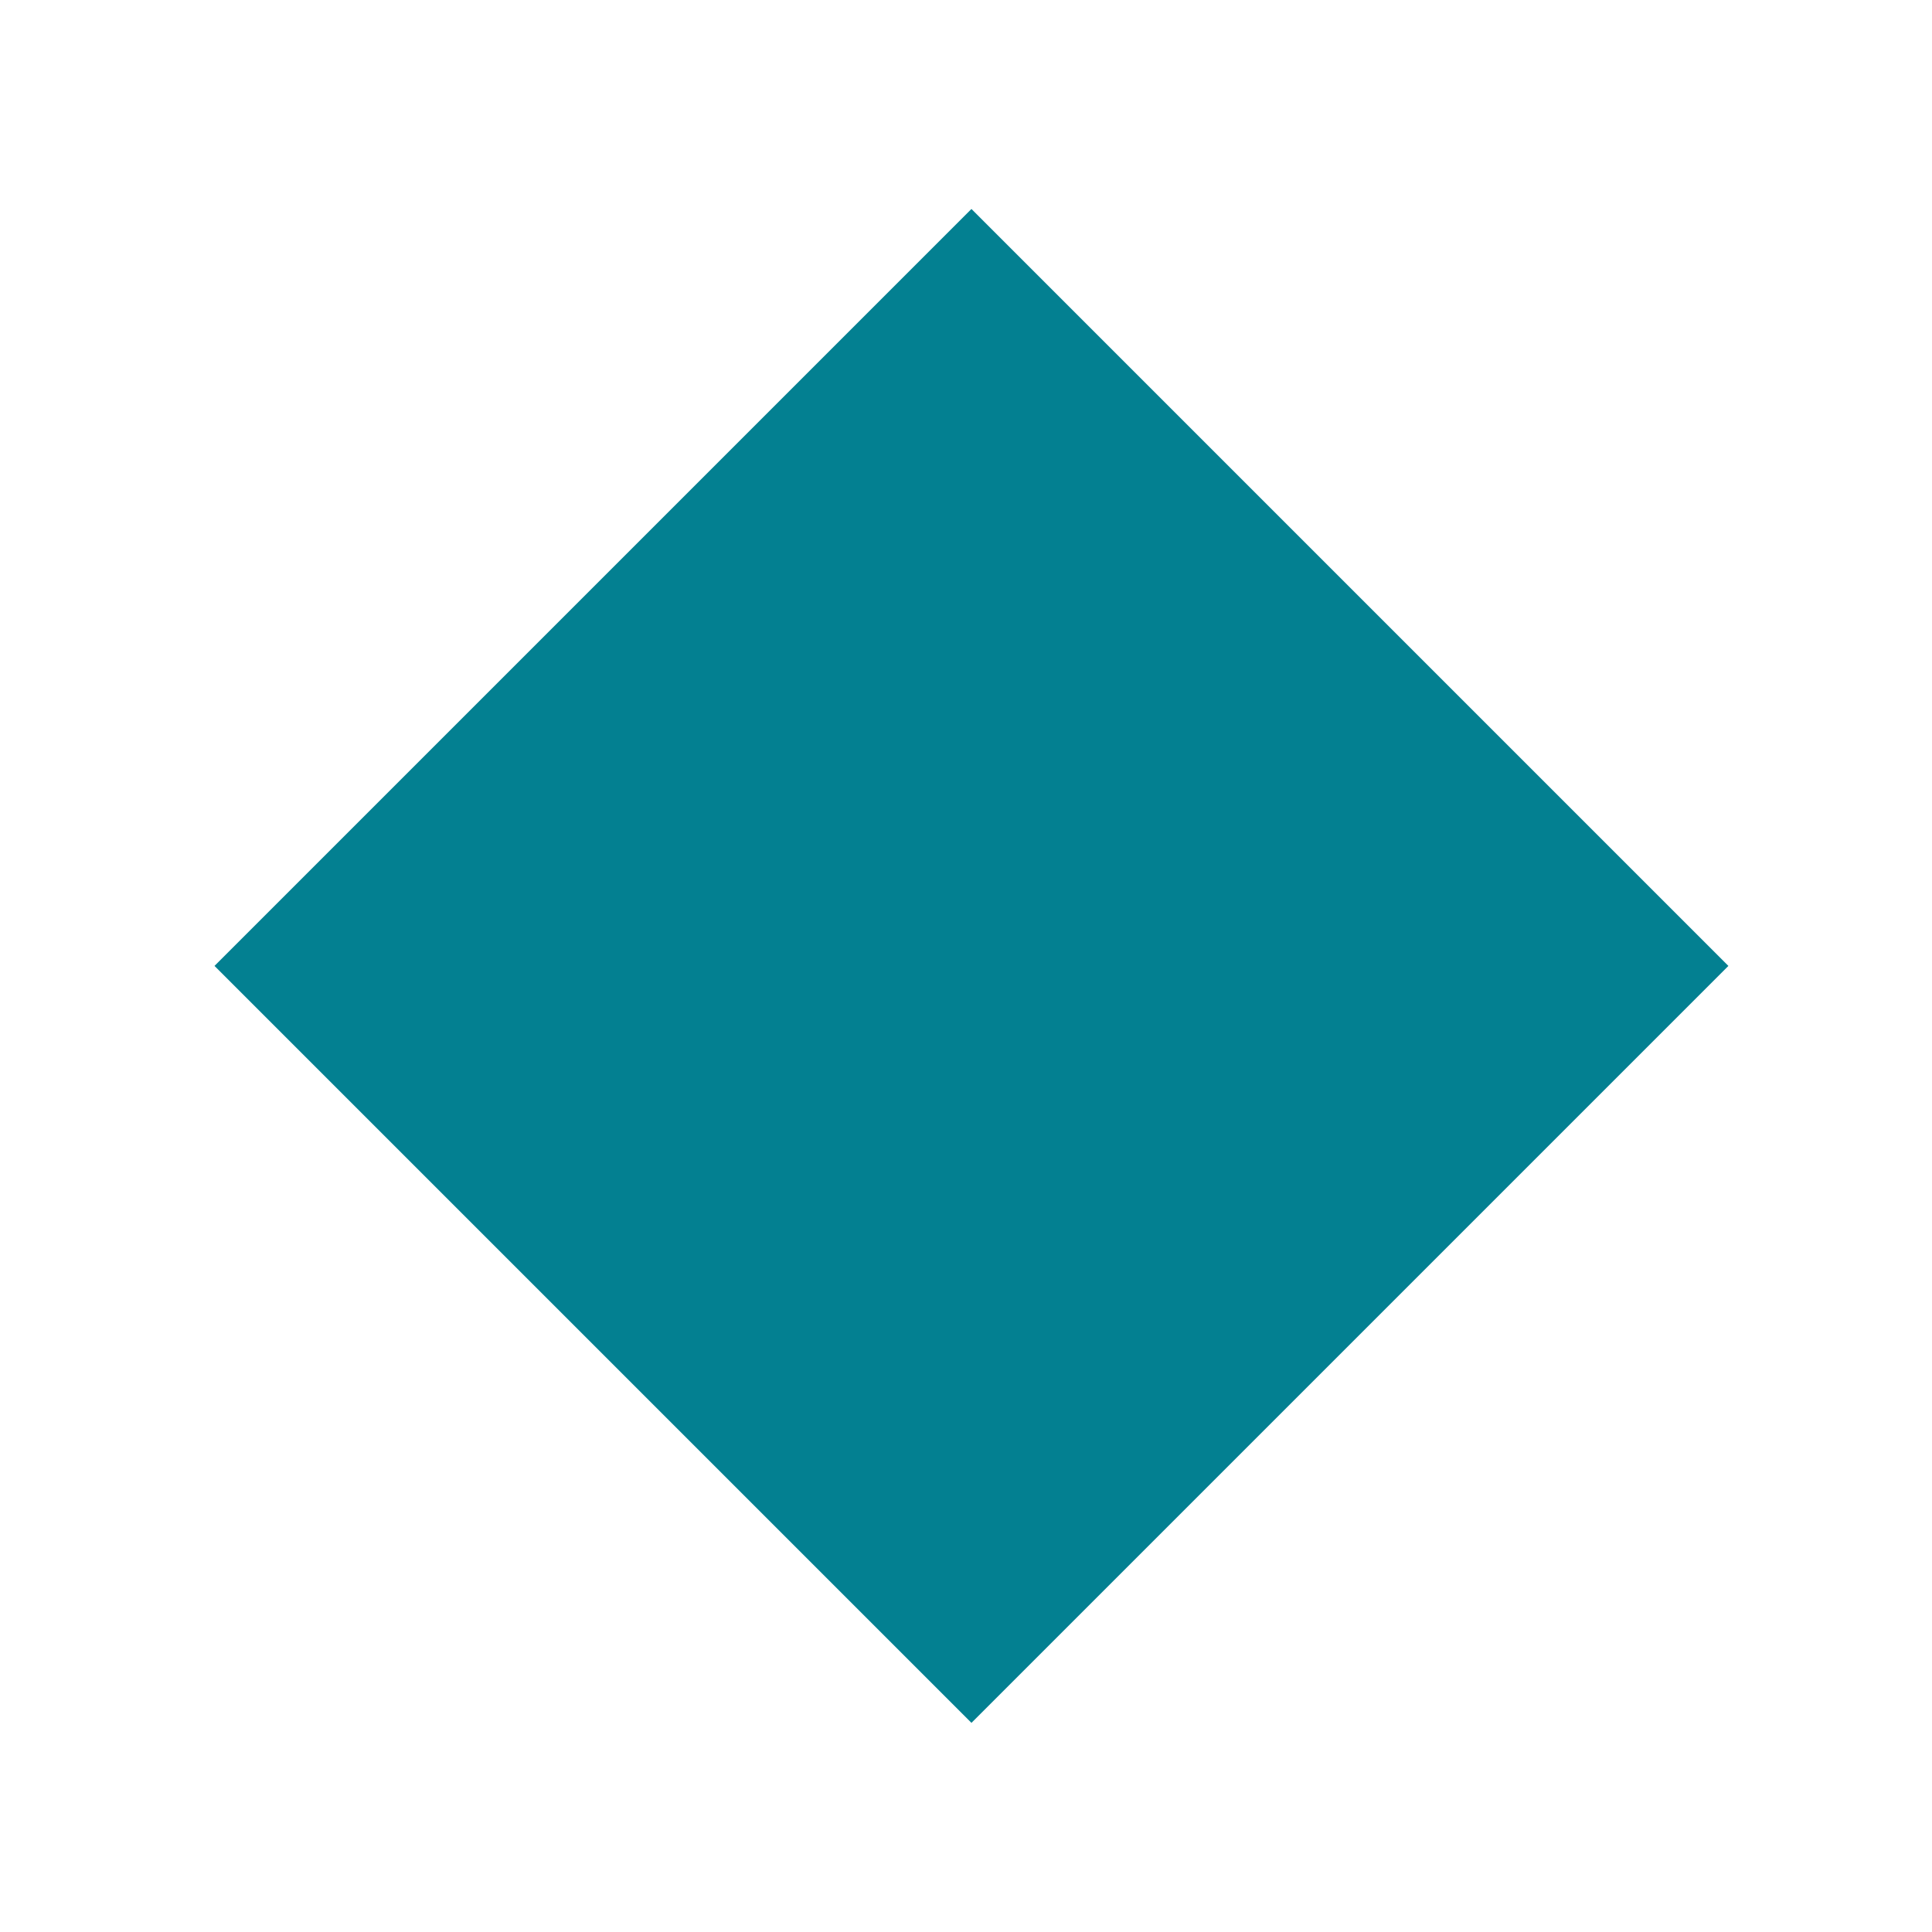 <?xml version="1.0" encoding="utf-8"?>
<!-- Generator: Adobe Illustrator 22.0.1, SVG Export Plug-In . SVG Version: 6.00 Build 0)  -->
<svg version="1.1" id="Vrstva_1" xmlns="http://www.w3.org/2000/svg" xmlns:xlink="http://www.w3.org/1999/xlink" x="0px" y="0px"
	 viewBox="0 0 24 24" style="enable-background:new 0 0 24 24;" xml:space="preserve">
<style type="text/css">
	.st0{fill:#038091;}
</style>
<g>
	<rect x="5.4" y="5.4" transform="matrix(0.707 -0.707 0.707 0.707 -4.971 11.999)" class="st0" width="13.3" height="13.3"/>
</g>
</svg>

